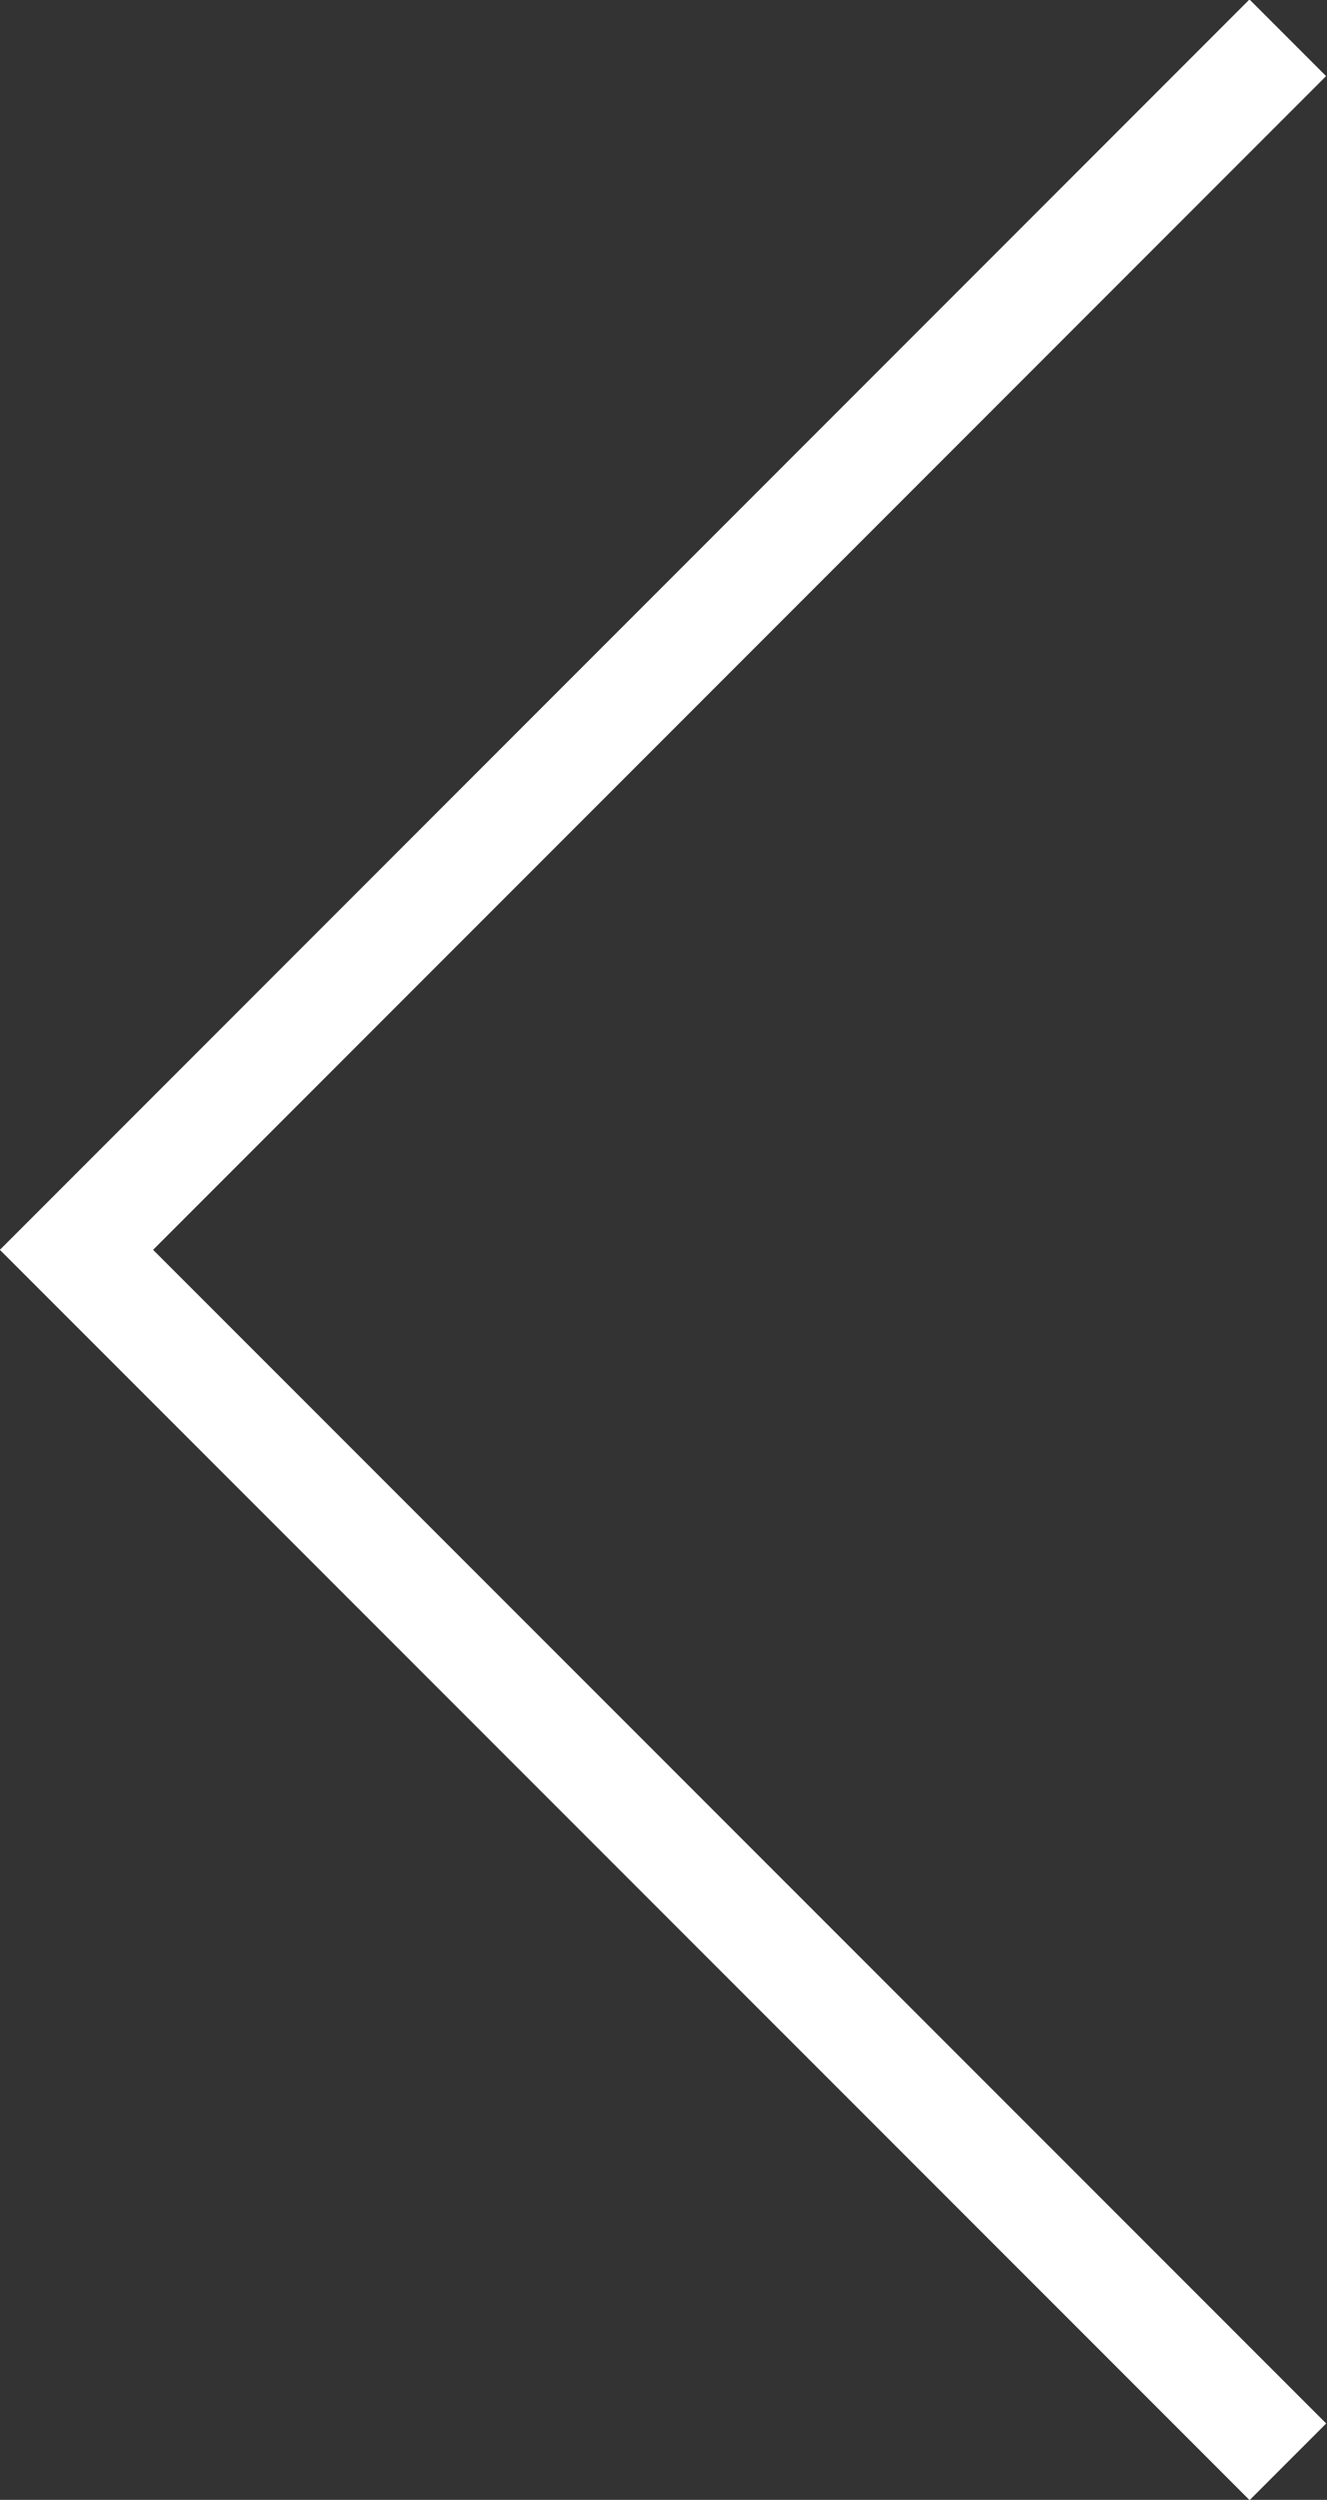 <svg xmlns="http://www.w3.org/2000/svg" width="24.5" height="46.126" viewBox="0 0 24.5 46.126">
  <rect x="0" y="0" width="24.5" height="46.126" fill="#333333" stroke="none"/>
  <defs>
    <style>
      .cls-1 {
        fill: none;
        stroke: #fff;
        stroke-width: 2px;
        fill-rule: evenodd;
      }
    </style>
  </defs>
  <path class="cls-1" d="M722.466,317.486L700.1,295.123l22.364-22.364" transform="translate(-698.688 -272.062)"/>
</svg>
